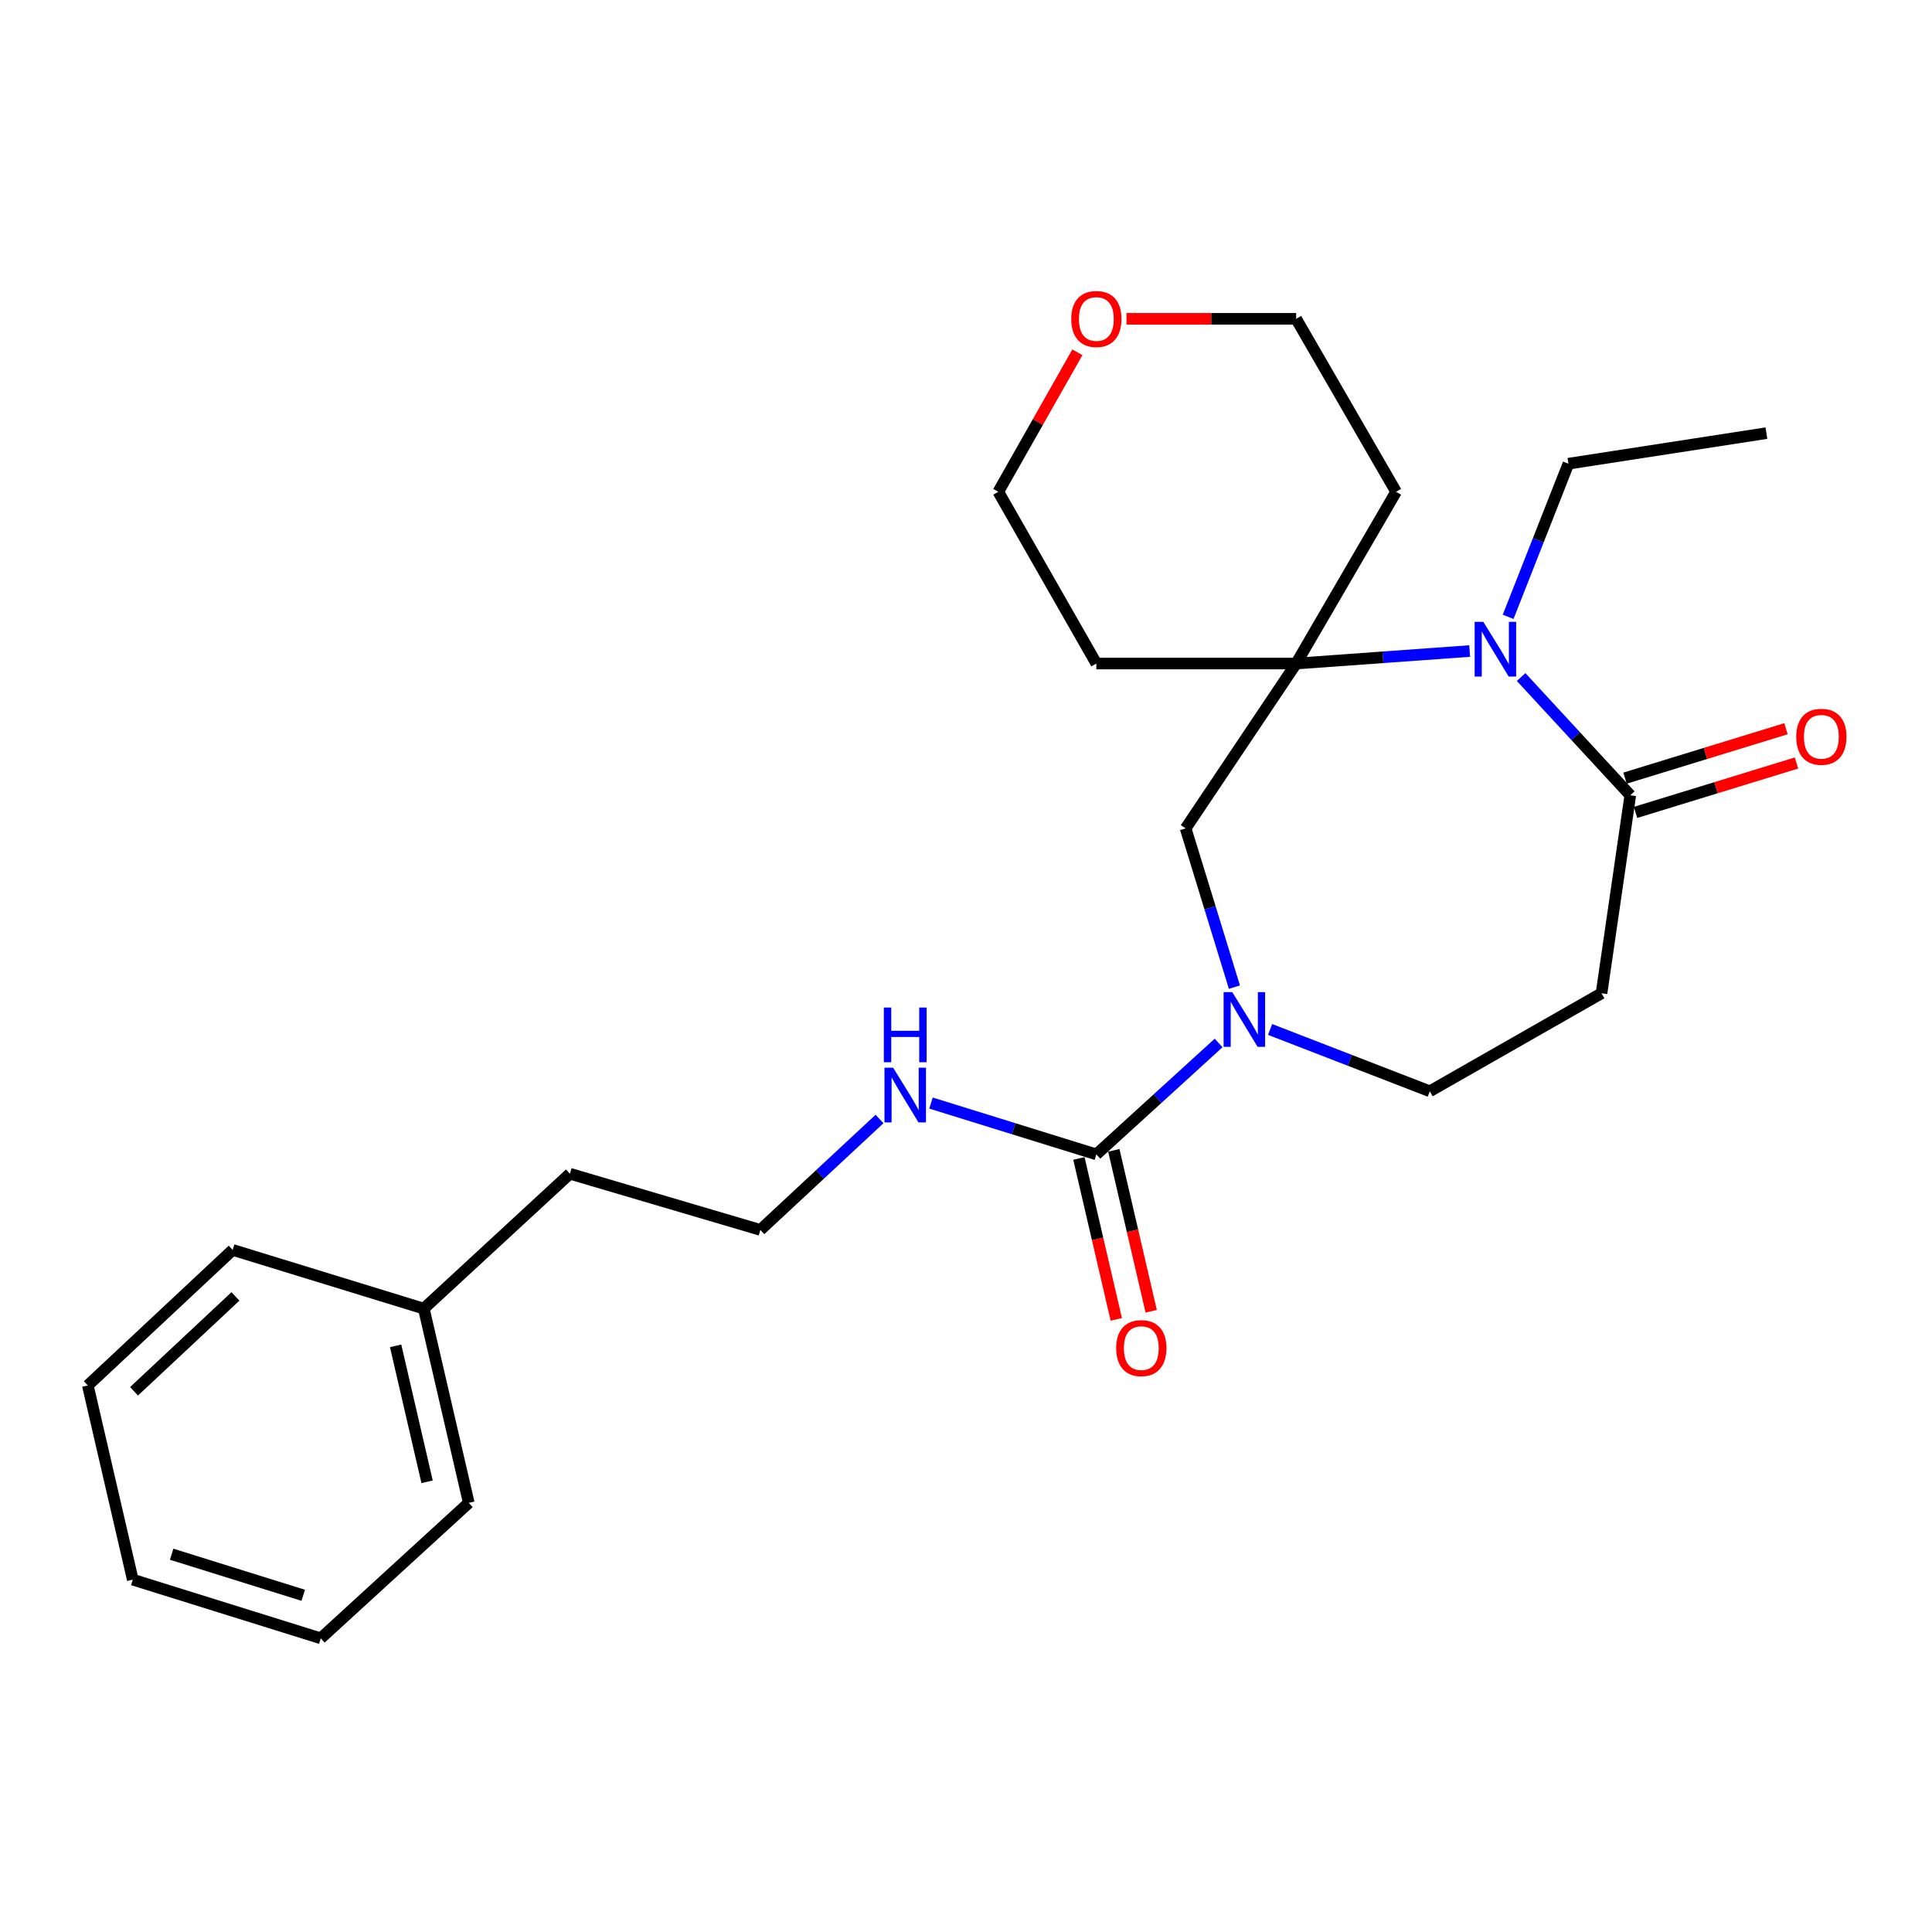 <?xml version='1.0' encoding='iso-8859-1'?>
<svg version='1.1' baseProfile='full'
              xmlns='http://www.w3.org/2000/svg'
                      xmlns:rdkit='http://www.rdkit.org/xml'
                      xmlns:xlink='http://www.w3.org/1999/xlink'
                  xml:space='preserve'
width='1000px' height='1000px' viewBox='0 0 1000 1000'>
<!-- END OF HEADER -->
<rect style='opacity:1.0;fill:#FFFFFF;stroke:none' width='1000' height='1000' x='0' y='0'> </rect>
<path class='bond-1' d='M 760.694,336.974 L 715.789,340.211' style='fill:none;fill-rule:evenodd;stroke:#0000FF;stroke-width:6px;stroke-linecap:butt;stroke-linejoin:miter;stroke-opacity:1' />
<path class='bond-1' d='M 715.789,340.211 L 670.885,343.447' style='fill:none;fill-rule:evenodd;stroke:#000000;stroke-width:6px;stroke-linecap:butt;stroke-linejoin:miter;stroke-opacity:1' />
<path class='bond-3' d='M 787.332,350.434 L 815.582,381.033' style='fill:none;fill-rule:evenodd;stroke:#0000FF;stroke-width:6px;stroke-linecap:butt;stroke-linejoin:miter;stroke-opacity:1' />
<path class='bond-3' d='M 815.582,381.033 L 843.833,411.632' style='fill:none;fill-rule:evenodd;stroke:#000000;stroke-width:6px;stroke-linecap:butt;stroke-linejoin:miter;stroke-opacity:1' />
<path class='bond-13' d='M 780.608,319.274 L 796.21,279.639' style='fill:none;fill-rule:evenodd;stroke:#0000FF;stroke-width:6px;stroke-linecap:butt;stroke-linejoin:miter;stroke-opacity:1' />
<path class='bond-13' d='M 796.21,279.639 L 811.812,240.004' style='fill:none;fill-rule:evenodd;stroke:#000000;stroke-width:6px;stroke-linecap:butt;stroke-linejoin:miter;stroke-opacity:1' />
<path class='bond-0' d='M 638.934,510.946 L 626.307,469.856' style='fill:none;fill-rule:evenodd;stroke:#0000FF;stroke-width:6px;stroke-linecap:butt;stroke-linejoin:miter;stroke-opacity:1' />
<path class='bond-0' d='M 626.307,469.856 L 613.679,428.766' style='fill:none;fill-rule:evenodd;stroke:#000000;stroke-width:6px;stroke-linecap:butt;stroke-linejoin:miter;stroke-opacity:1' />
<path class='bond-2' d='M 630.75,539.842 L 599.111,568.675' style='fill:none;fill-rule:evenodd;stroke:#0000FF;stroke-width:6px;stroke-linecap:butt;stroke-linejoin:miter;stroke-opacity:1' />
<path class='bond-2' d='M 599.111,568.675 L 567.473,597.508' style='fill:none;fill-rule:evenodd;stroke:#000000;stroke-width:6px;stroke-linecap:butt;stroke-linejoin:miter;stroke-opacity:1' />
<path class='bond-25' d='M 657.394,532.847 L 698.727,548.848' style='fill:none;fill-rule:evenodd;stroke:#0000FF;stroke-width:6px;stroke-linecap:butt;stroke-linejoin:miter;stroke-opacity:1' />
<path class='bond-25' d='M 698.727,548.848 L 740.06,564.848' style='fill:none;fill-rule:evenodd;stroke:#000000;stroke-width:6px;stroke-linecap:butt;stroke-linejoin:miter;stroke-opacity:1' />
<path class='bond-4' d='M 670.885,343.447 L 613.679,428.766' style='fill:none;fill-rule:evenodd;stroke:#000000;stroke-width:6px;stroke-linecap:butt;stroke-linejoin:miter;stroke-opacity:1' />
<path class='bond-11' d='M 670.885,343.447 L 567.473,343.447' style='fill:none;fill-rule:evenodd;stroke:#000000;stroke-width:6px;stroke-linecap:butt;stroke-linejoin:miter;stroke-opacity:1' />
<path class='bond-12' d='M 670.885,343.447 L 722.617,254.55' style='fill:none;fill-rule:evenodd;stroke:#000000;stroke-width:6px;stroke-linecap:butt;stroke-linejoin:miter;stroke-opacity:1' />
<path class='bond-7' d='M 558.435,599.606 L 568.108,641.258' style='fill:none;fill-rule:evenodd;stroke:#000000;stroke-width:6px;stroke-linecap:butt;stroke-linejoin:miter;stroke-opacity:1' />
<path class='bond-7' d='M 568.108,641.258 L 577.781,682.91' style='fill:none;fill-rule:evenodd;stroke:#FF0000;stroke-width:6px;stroke-linecap:butt;stroke-linejoin:miter;stroke-opacity:1' />
<path class='bond-7' d='M 576.511,595.409 L 586.184,637.061' style='fill:none;fill-rule:evenodd;stroke:#000000;stroke-width:6px;stroke-linecap:butt;stroke-linejoin:miter;stroke-opacity:1' />
<path class='bond-7' d='M 586.184,637.061 L 595.856,678.713' style='fill:none;fill-rule:evenodd;stroke:#FF0000;stroke-width:6px;stroke-linecap:butt;stroke-linejoin:miter;stroke-opacity:1' />
<path class='bond-9' d='M 567.473,597.508 L 524.674,584.226' style='fill:none;fill-rule:evenodd;stroke:#000000;stroke-width:6px;stroke-linecap:butt;stroke-linejoin:miter;stroke-opacity:1' />
<path class='bond-9' d='M 524.674,584.226 L 481.875,570.943' style='fill:none;fill-rule:evenodd;stroke:#0000FF;stroke-width:6px;stroke-linecap:butt;stroke-linejoin:miter;stroke-opacity:1' />
<path class='bond-5' d='M 843.833,411.632 L 828.946,514.116' style='fill:none;fill-rule:evenodd;stroke:#000000;stroke-width:6px;stroke-linecap:butt;stroke-linejoin:miter;stroke-opacity:1' />
<path class='bond-8' d='M 846.556,420.502 L 888.211,407.714' style='fill:none;fill-rule:evenodd;stroke:#000000;stroke-width:6px;stroke-linecap:butt;stroke-linejoin:miter;stroke-opacity:1' />
<path class='bond-8' d='M 888.211,407.714 L 929.866,394.926' style='fill:none;fill-rule:evenodd;stroke:#FF0000;stroke-width:6px;stroke-linecap:butt;stroke-linejoin:miter;stroke-opacity:1' />
<path class='bond-8' d='M 841.11,402.762 L 882.765,389.974' style='fill:none;fill-rule:evenodd;stroke:#000000;stroke-width:6px;stroke-linecap:butt;stroke-linejoin:miter;stroke-opacity:1' />
<path class='bond-8' d='M 882.765,389.974 L 924.42,377.187' style='fill:none;fill-rule:evenodd;stroke:#FF0000;stroke-width:6px;stroke-linecap:butt;stroke-linejoin:miter;stroke-opacity:1' />
<path class='bond-6' d='M 828.946,514.116 L 740.06,564.848' style='fill:none;fill-rule:evenodd;stroke:#000000;stroke-width:6px;stroke-linecap:butt;stroke-linejoin:miter;stroke-opacity:1' />
<path class='bond-14' d='M 455.245,579.188 L 424.406,607.894' style='fill:none;fill-rule:evenodd;stroke:#0000FF;stroke-width:6px;stroke-linecap:butt;stroke-linejoin:miter;stroke-opacity:1' />
<path class='bond-14' d='M 424.406,607.894 L 393.567,636.6' style='fill:none;fill-rule:evenodd;stroke:#000000;stroke-width:6px;stroke-linecap:butt;stroke-linejoin:miter;stroke-opacity:1' />
<path class='bond-10' d='M 583.058,165.025 L 626.972,165.025' style='fill:none;fill-rule:evenodd;stroke:#FF0000;stroke-width:6px;stroke-linecap:butt;stroke-linejoin:miter;stroke-opacity:1' />
<path class='bond-10' d='M 626.972,165.025 L 670.885,165.025' style='fill:none;fill-rule:evenodd;stroke:#000000;stroke-width:6px;stroke-linecap:butt;stroke-linejoin:miter;stroke-opacity:1' />
<path class='bond-26' d='M 557.647,182.358 L 537.184,218.454' style='fill:none;fill-rule:evenodd;stroke:#FF0000;stroke-width:6px;stroke-linecap:butt;stroke-linejoin:miter;stroke-opacity:1' />
<path class='bond-26' d='M 537.184,218.454 L 516.721,254.55' style='fill:none;fill-rule:evenodd;stroke:#000000;stroke-width:6px;stroke-linecap:butt;stroke-linejoin:miter;stroke-opacity:1' />
<path class='bond-16' d='M 567.473,343.447 L 516.721,254.55' style='fill:none;fill-rule:evenodd;stroke:#000000;stroke-width:6px;stroke-linecap:butt;stroke-linejoin:miter;stroke-opacity:1' />
<path class='bond-17' d='M 722.617,254.55 L 670.885,165.025' style='fill:none;fill-rule:evenodd;stroke:#000000;stroke-width:6px;stroke-linecap:butt;stroke-linejoin:miter;stroke-opacity:1' />
<path class='bond-21' d='M 811.812,240.004 L 914.296,224.19' style='fill:none;fill-rule:evenodd;stroke:#000000;stroke-width:6px;stroke-linecap:butt;stroke-linejoin:miter;stroke-opacity:1' />
<path class='bond-18' d='M 393.567,636.6 L 294.979,607.518' style='fill:none;fill-rule:evenodd;stroke:#000000;stroke-width:6px;stroke-linecap:butt;stroke-linejoin:miter;stroke-opacity:1' />
<path class='bond-15' d='M 219.361,677.342 L 294.979,607.518' style='fill:none;fill-rule:evenodd;stroke:#000000;stroke-width:6px;stroke-linecap:butt;stroke-linejoin:miter;stroke-opacity:1' />
<path class='bond-19' d='M 219.361,677.342 L 242.629,777.868' style='fill:none;fill-rule:evenodd;stroke:#000000;stroke-width:6px;stroke-linecap:butt;stroke-linejoin:miter;stroke-opacity:1' />
<path class='bond-19' d='M 204.773,696.606 L 221.06,766.973' style='fill:none;fill-rule:evenodd;stroke:#000000;stroke-width:6px;stroke-linecap:butt;stroke-linejoin:miter;stroke-opacity:1' />
<path class='bond-20' d='M 219.361,677.342 L 120.434,646.951' style='fill:none;fill-rule:evenodd;stroke:#000000;stroke-width:6px;stroke-linecap:butt;stroke-linejoin:miter;stroke-opacity:1' />
<path class='bond-23' d='M 242.629,777.868 L 166.021,847.991' style='fill:none;fill-rule:evenodd;stroke:#000000;stroke-width:6px;stroke-linecap:butt;stroke-linejoin:miter;stroke-opacity:1' />
<path class='bond-22' d='M 120.434,646.951 L 45.455,717.105' style='fill:none;fill-rule:evenodd;stroke:#000000;stroke-width:6px;stroke-linecap:butt;stroke-linejoin:miter;stroke-opacity:1' />
<path class='bond-22' d='M 121.865,671.024 L 69.38,720.132' style='fill:none;fill-rule:evenodd;stroke:#000000;stroke-width:6px;stroke-linecap:butt;stroke-linejoin:miter;stroke-opacity:1' />
<path class='bond-24' d='M 45.455,717.105 L 68.722,817.62' style='fill:none;fill-rule:evenodd;stroke:#000000;stroke-width:6px;stroke-linecap:butt;stroke-linejoin:miter;stroke-opacity:1' />
<path class='bond-27' d='M 166.021,847.991 L 68.722,817.62' style='fill:none;fill-rule:evenodd;stroke:#000000;stroke-width:6px;stroke-linecap:butt;stroke-linejoin:miter;stroke-opacity:1' />
<path class='bond-27' d='M 156.955,825.722 L 88.847,804.462' style='fill:none;fill-rule:evenodd;stroke:#000000;stroke-width:6px;stroke-linecap:butt;stroke-linejoin:miter;stroke-opacity:1' />
<path  class='atom-0' d='M 767.759 321.854
L 777.039 336.854
Q 777.959 338.334, 779.439 341.014
Q 780.919 343.694, 780.999 343.854
L 780.999 321.854
L 784.759 321.854
L 784.759 350.174
L 780.879 350.174
L 770.919 333.774
Q 769.759 331.854, 768.519 329.654
Q 767.319 327.454, 766.959 326.774
L 766.959 350.174
L 763.279 350.174
L 763.279 321.854
L 767.759 321.854
' fill='#0000FF'/>
<path  class='atom-1' d='M 637.821 513.533
L 647.101 528.533
Q 648.021 530.013, 649.501 532.693
Q 650.981 535.373, 651.061 535.533
L 651.061 513.533
L 654.821 513.533
L 654.821 541.853
L 650.941 541.853
L 640.981 525.453
Q 639.821 523.533, 638.581 521.333
Q 637.381 519.133, 637.021 518.453
L 637.021 541.853
L 633.341 541.853
L 633.341 513.533
L 637.821 513.533
' fill='#0000FF'/>
<path  class='atom-8' d='M 577.741 697.783
Q 577.741 690.983, 581.101 687.183
Q 584.461 683.383, 590.741 683.383
Q 597.021 683.383, 600.381 687.183
Q 603.741 690.983, 603.741 697.783
Q 603.741 704.663, 600.341 708.583
Q 596.941 712.463, 590.741 712.463
Q 584.501 712.463, 581.101 708.583
Q 577.741 704.703, 577.741 697.783
M 590.741 709.263
Q 595.061 709.263, 597.381 706.383
Q 599.741 703.463, 599.741 697.783
Q 599.741 692.223, 597.381 689.423
Q 595.061 686.583, 590.741 686.583
Q 586.421 686.583, 584.061 689.383
Q 581.741 692.183, 581.741 697.783
Q 581.741 703.503, 584.061 706.383
Q 586.421 709.263, 590.741 709.263
' fill='#FF0000'/>
<path  class='atom-9' d='M 929.729 381.351
Q 929.729 374.551, 933.089 370.751
Q 936.449 366.951, 942.729 366.951
Q 949.009 366.951, 952.369 370.751
Q 955.729 374.551, 955.729 381.351
Q 955.729 388.231, 952.329 392.151
Q 948.929 396.031, 942.729 396.031
Q 936.489 396.031, 933.089 392.151
Q 929.729 388.271, 929.729 381.351
M 942.729 392.831
Q 947.049 392.831, 949.369 389.951
Q 951.729 387.031, 951.729 381.351
Q 951.729 375.791, 949.369 372.991
Q 947.049 370.151, 942.729 370.151
Q 938.409 370.151, 936.049 372.951
Q 933.729 375.751, 933.729 381.351
Q 933.729 387.071, 936.049 389.951
Q 938.409 392.831, 942.729 392.831
' fill='#FF0000'/>
<path  class='atom-10' d='M 462.286 552.647
L 471.566 567.647
Q 472.486 569.127, 473.966 571.807
Q 475.446 574.487, 475.526 574.647
L 475.526 552.647
L 479.286 552.647
L 479.286 580.967
L 475.406 580.967
L 465.446 564.567
Q 464.286 562.647, 463.046 560.447
Q 461.846 558.247, 461.486 557.567
L 461.486 580.967
L 457.806 580.967
L 457.806 552.647
L 462.286 552.647
' fill='#0000FF'/>
<path  class='atom-10' d='M 457.466 521.495
L 461.306 521.495
L 461.306 533.535
L 475.786 533.535
L 475.786 521.495
L 479.626 521.495
L 479.626 549.815
L 475.786 549.815
L 475.786 536.735
L 461.306 536.735
L 461.306 549.815
L 457.466 549.815
L 457.466 521.495
' fill='#0000FF'/>
<path  class='atom-11' d='M 554.473 165.105
Q 554.473 158.305, 557.833 154.505
Q 561.193 150.705, 567.473 150.705
Q 573.753 150.705, 577.113 154.505
Q 580.473 158.305, 580.473 165.105
Q 580.473 171.985, 577.073 175.905
Q 573.673 179.785, 567.473 179.785
Q 561.233 179.785, 557.833 175.905
Q 554.473 172.025, 554.473 165.105
M 567.473 176.585
Q 571.793 176.585, 574.113 173.705
Q 576.473 170.785, 576.473 165.105
Q 576.473 159.545, 574.113 156.745
Q 571.793 153.905, 567.473 153.905
Q 563.153 153.905, 560.793 156.705
Q 558.473 159.505, 558.473 165.105
Q 558.473 170.825, 560.793 173.705
Q 563.153 176.585, 567.473 176.585
' fill='#FF0000'/>
</svg>
